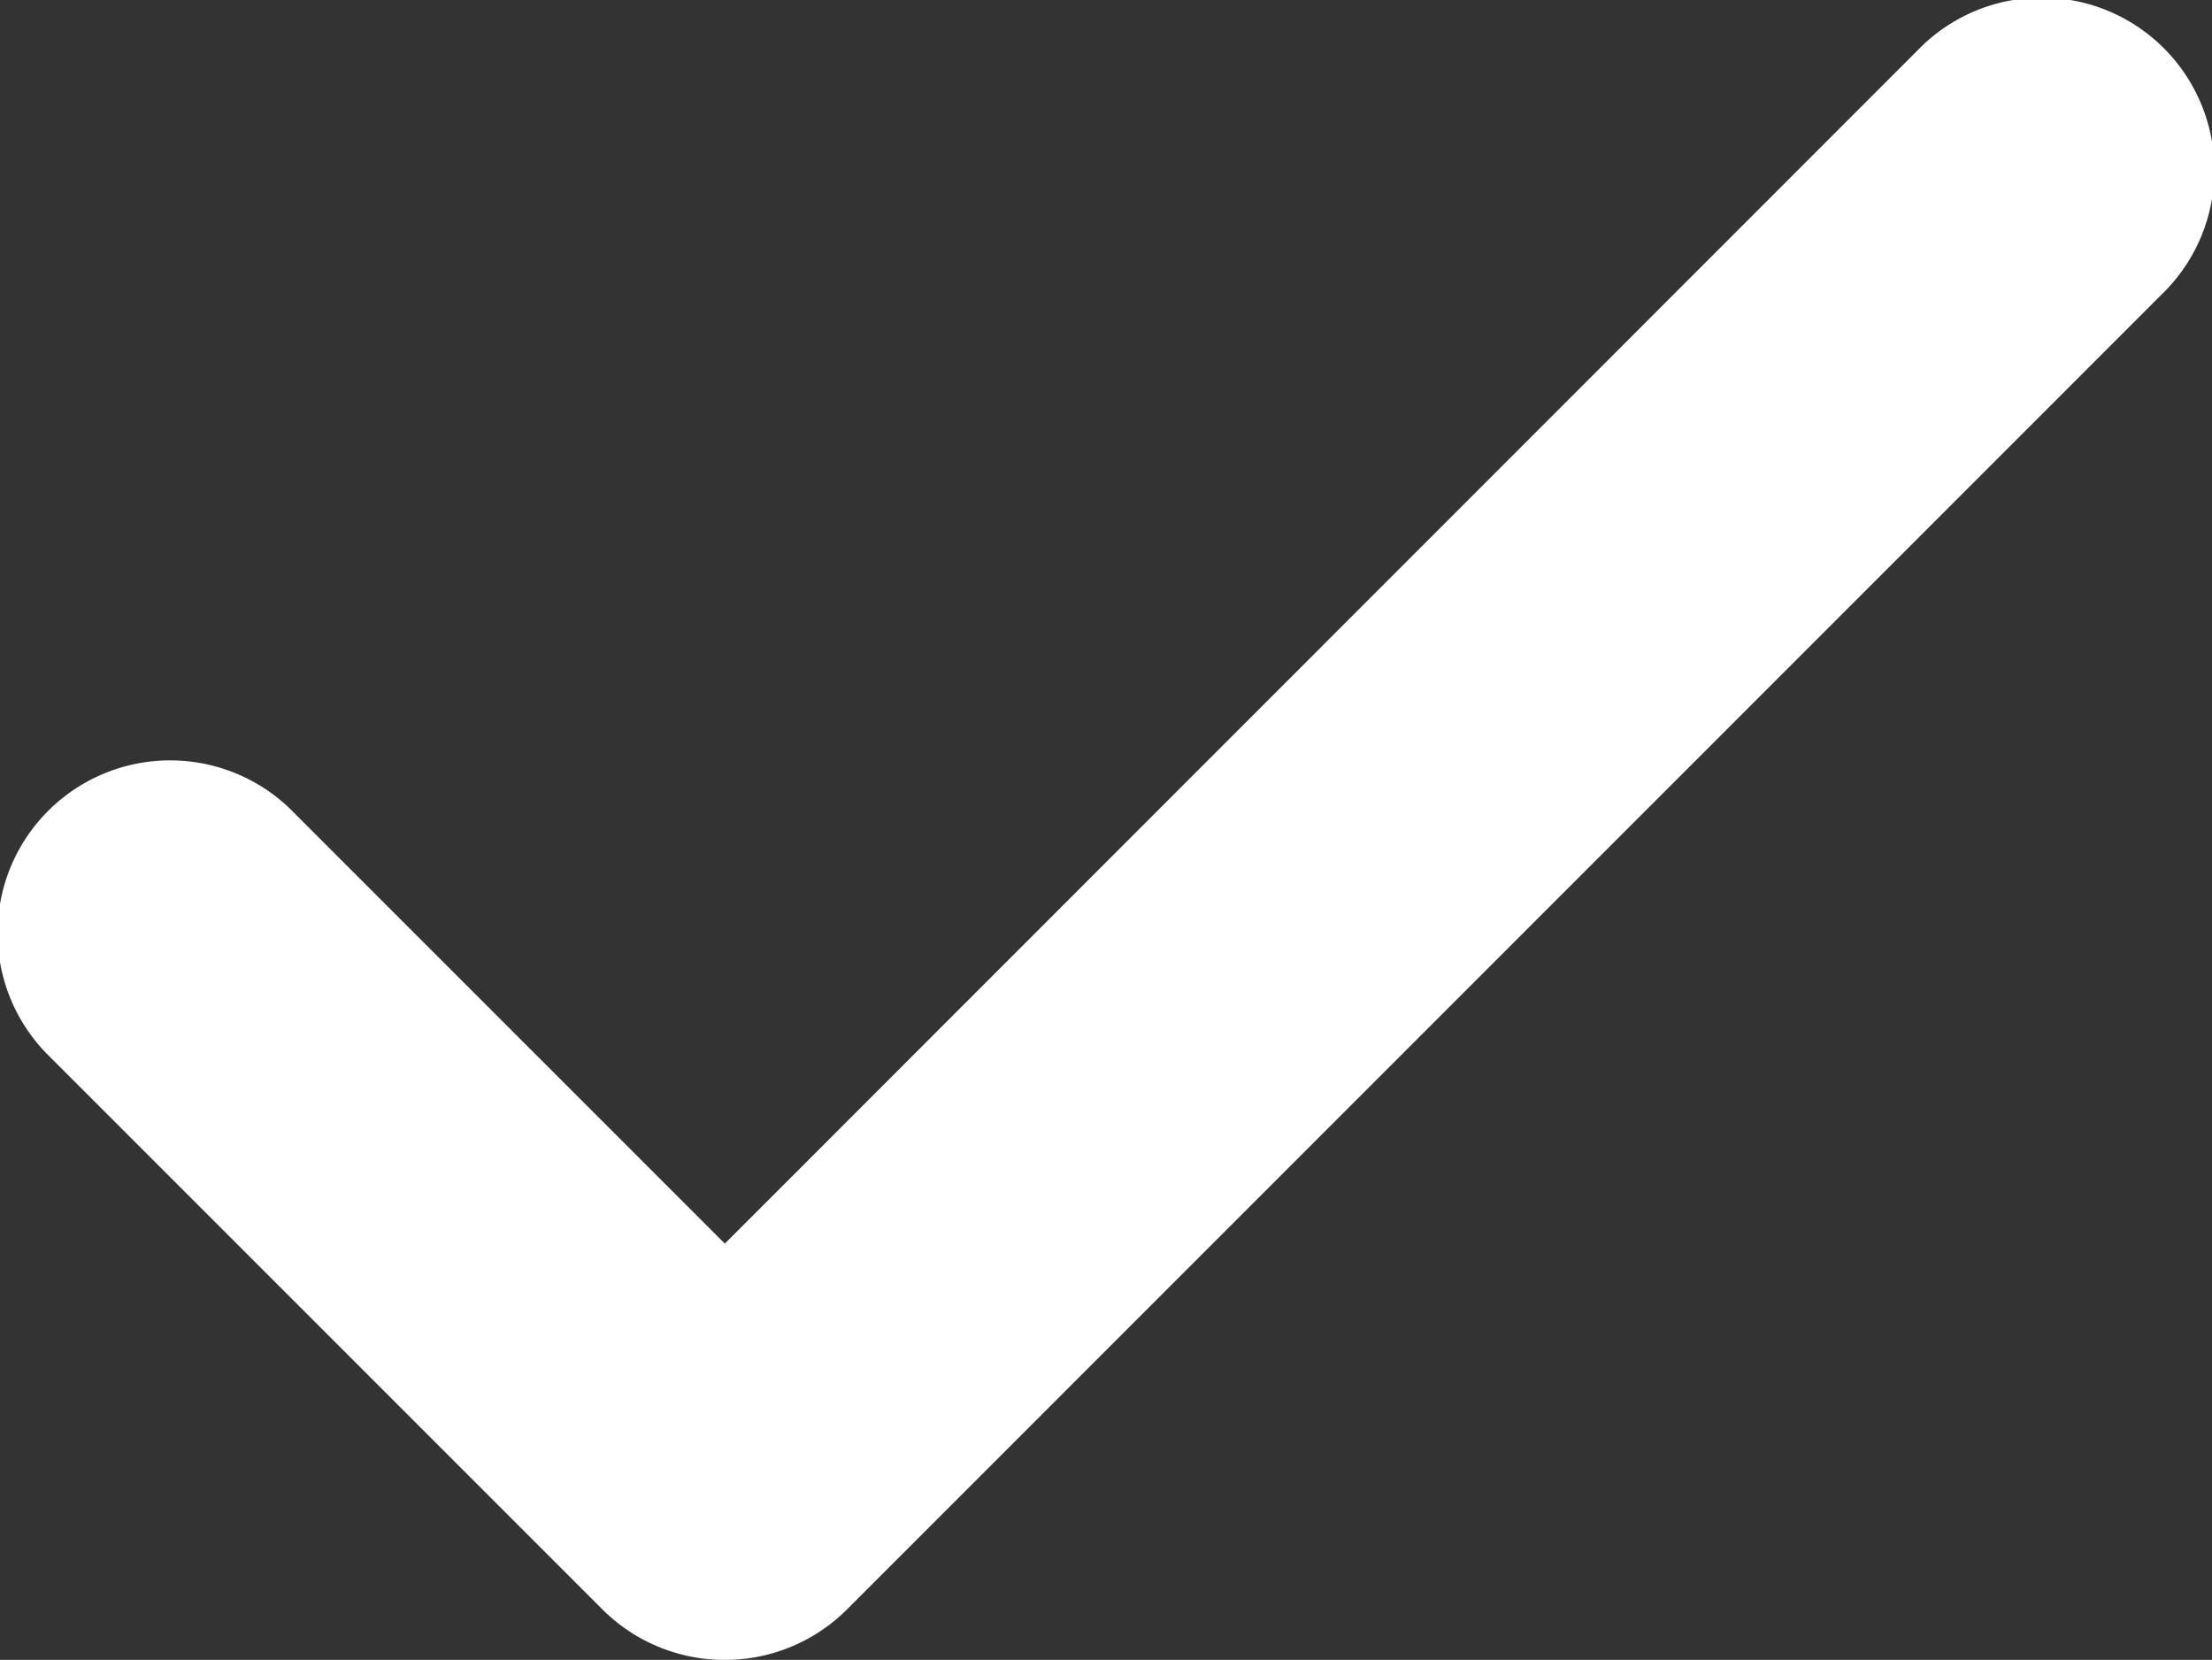 <svg xmlns="http://www.w3.org/2000/svg" width="29.318" height="21.999" viewBox="0 0 29.318 21.999">
  <rect x="0" y="0" width="29.318" height="21.999" fill="#333333" stroke="none"/>
  <path id="Top_Haken" d="M26.179,59.474a2.288,2.288,0,0,1-1.618-.668l-7.314-7.314a2.288,2.288,0,1,1,3.235-3.235l5.7,5.7L41.985,38.148a2.288,2.288,0,1,1,3.235,3.235L27.8,58.806A2.288,2.288,0,0,1,26.179,59.474Z" transform="translate(-16.575 -37.475)" fill="#fff"/>
</svg>
